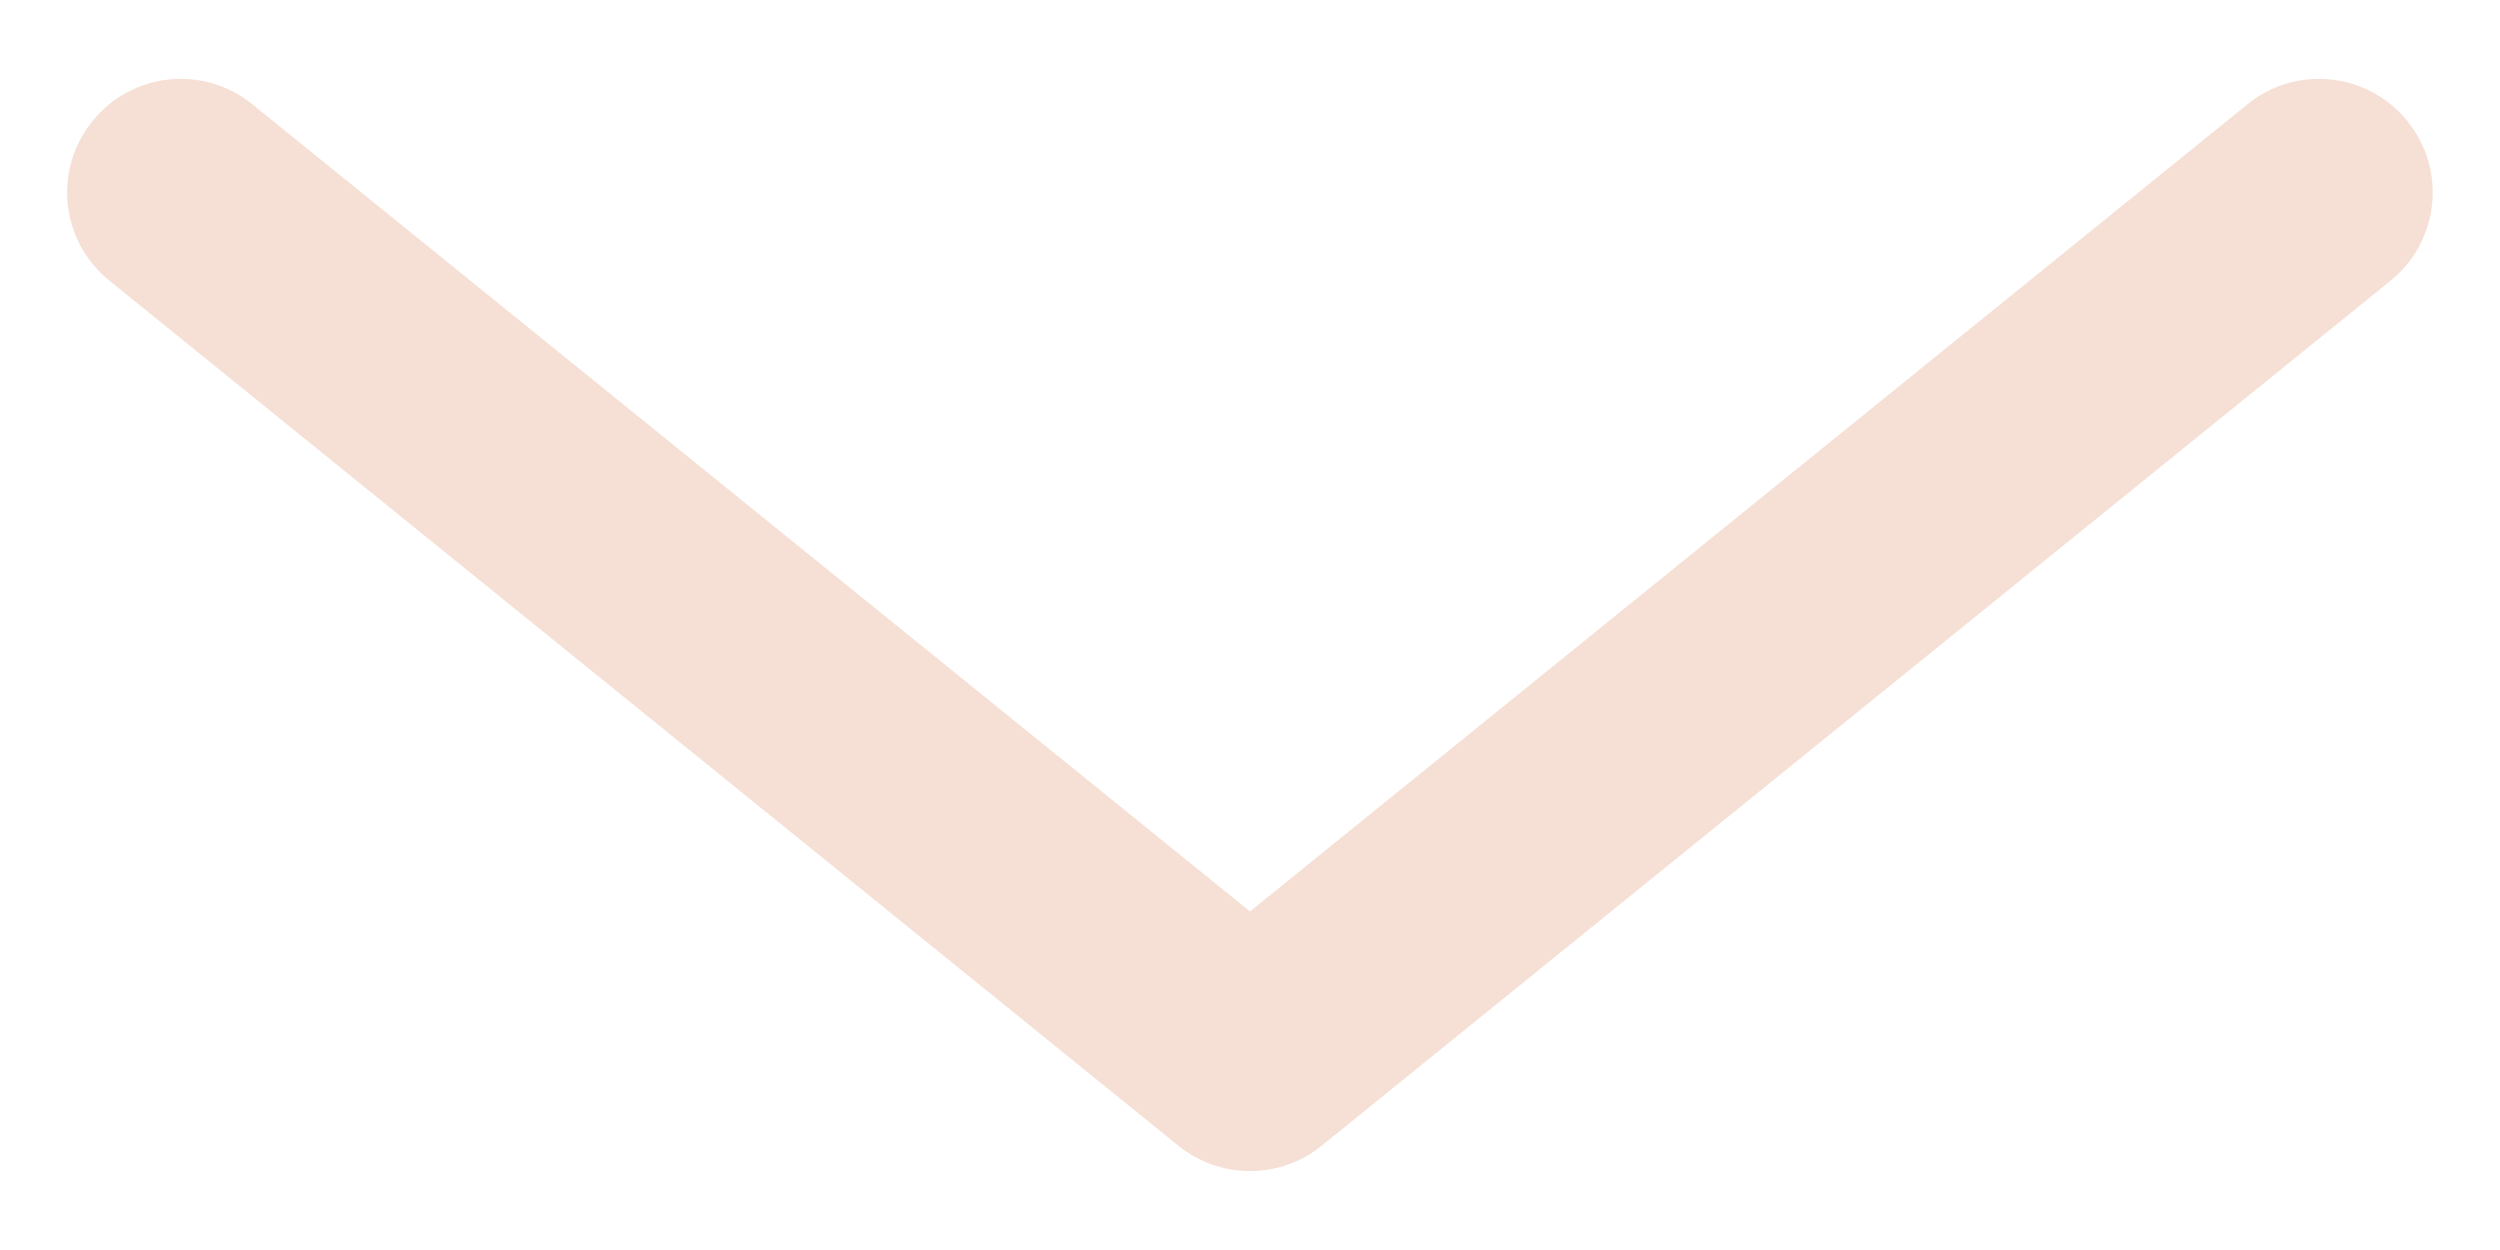 <?xml version="1.0" encoding="utf-8"?>
<!-- Generator: Adobe Illustrator 16.0.0, SVG Export Plug-In . SVG Version: 6.00 Build 0)  -->
<!DOCTYPE svg PUBLIC "-//W3C//DTD SVG 1.1//EN" "http://www.w3.org/Graphics/SVG/1.1/DTD/svg11.dtd">
<svg version="1.1" id="Layer_1" xmlns="http://www.w3.org/2000/svg" xmlns:xlink="http://www.w3.org/1999/xlink" x="0px" y="0px"
	 width="14px" height="7px" viewBox="0 0 14 7" enable-background="new 0 0 14 7" xml:space="preserve">
<g>
	<g>
		<path fill="#F6E0D5" d="M7,6.558c-0.142,0-0.283-0.047-0.4-0.141L0.613,1.572C0.339,1.351,0.296,0.951,0.518,0.678
			c0.22-0.273,0.621-0.316,0.894-0.095L7,5.104l5.587-4.521c0.272-0.221,0.674-0.178,0.894,0.095
			c0.222,0.272,0.179,0.673-0.094,0.894L7.4,6.417C7.284,6.511,7.142,6.558,7,6.558z"/>
	</g>
</g>
</svg>
